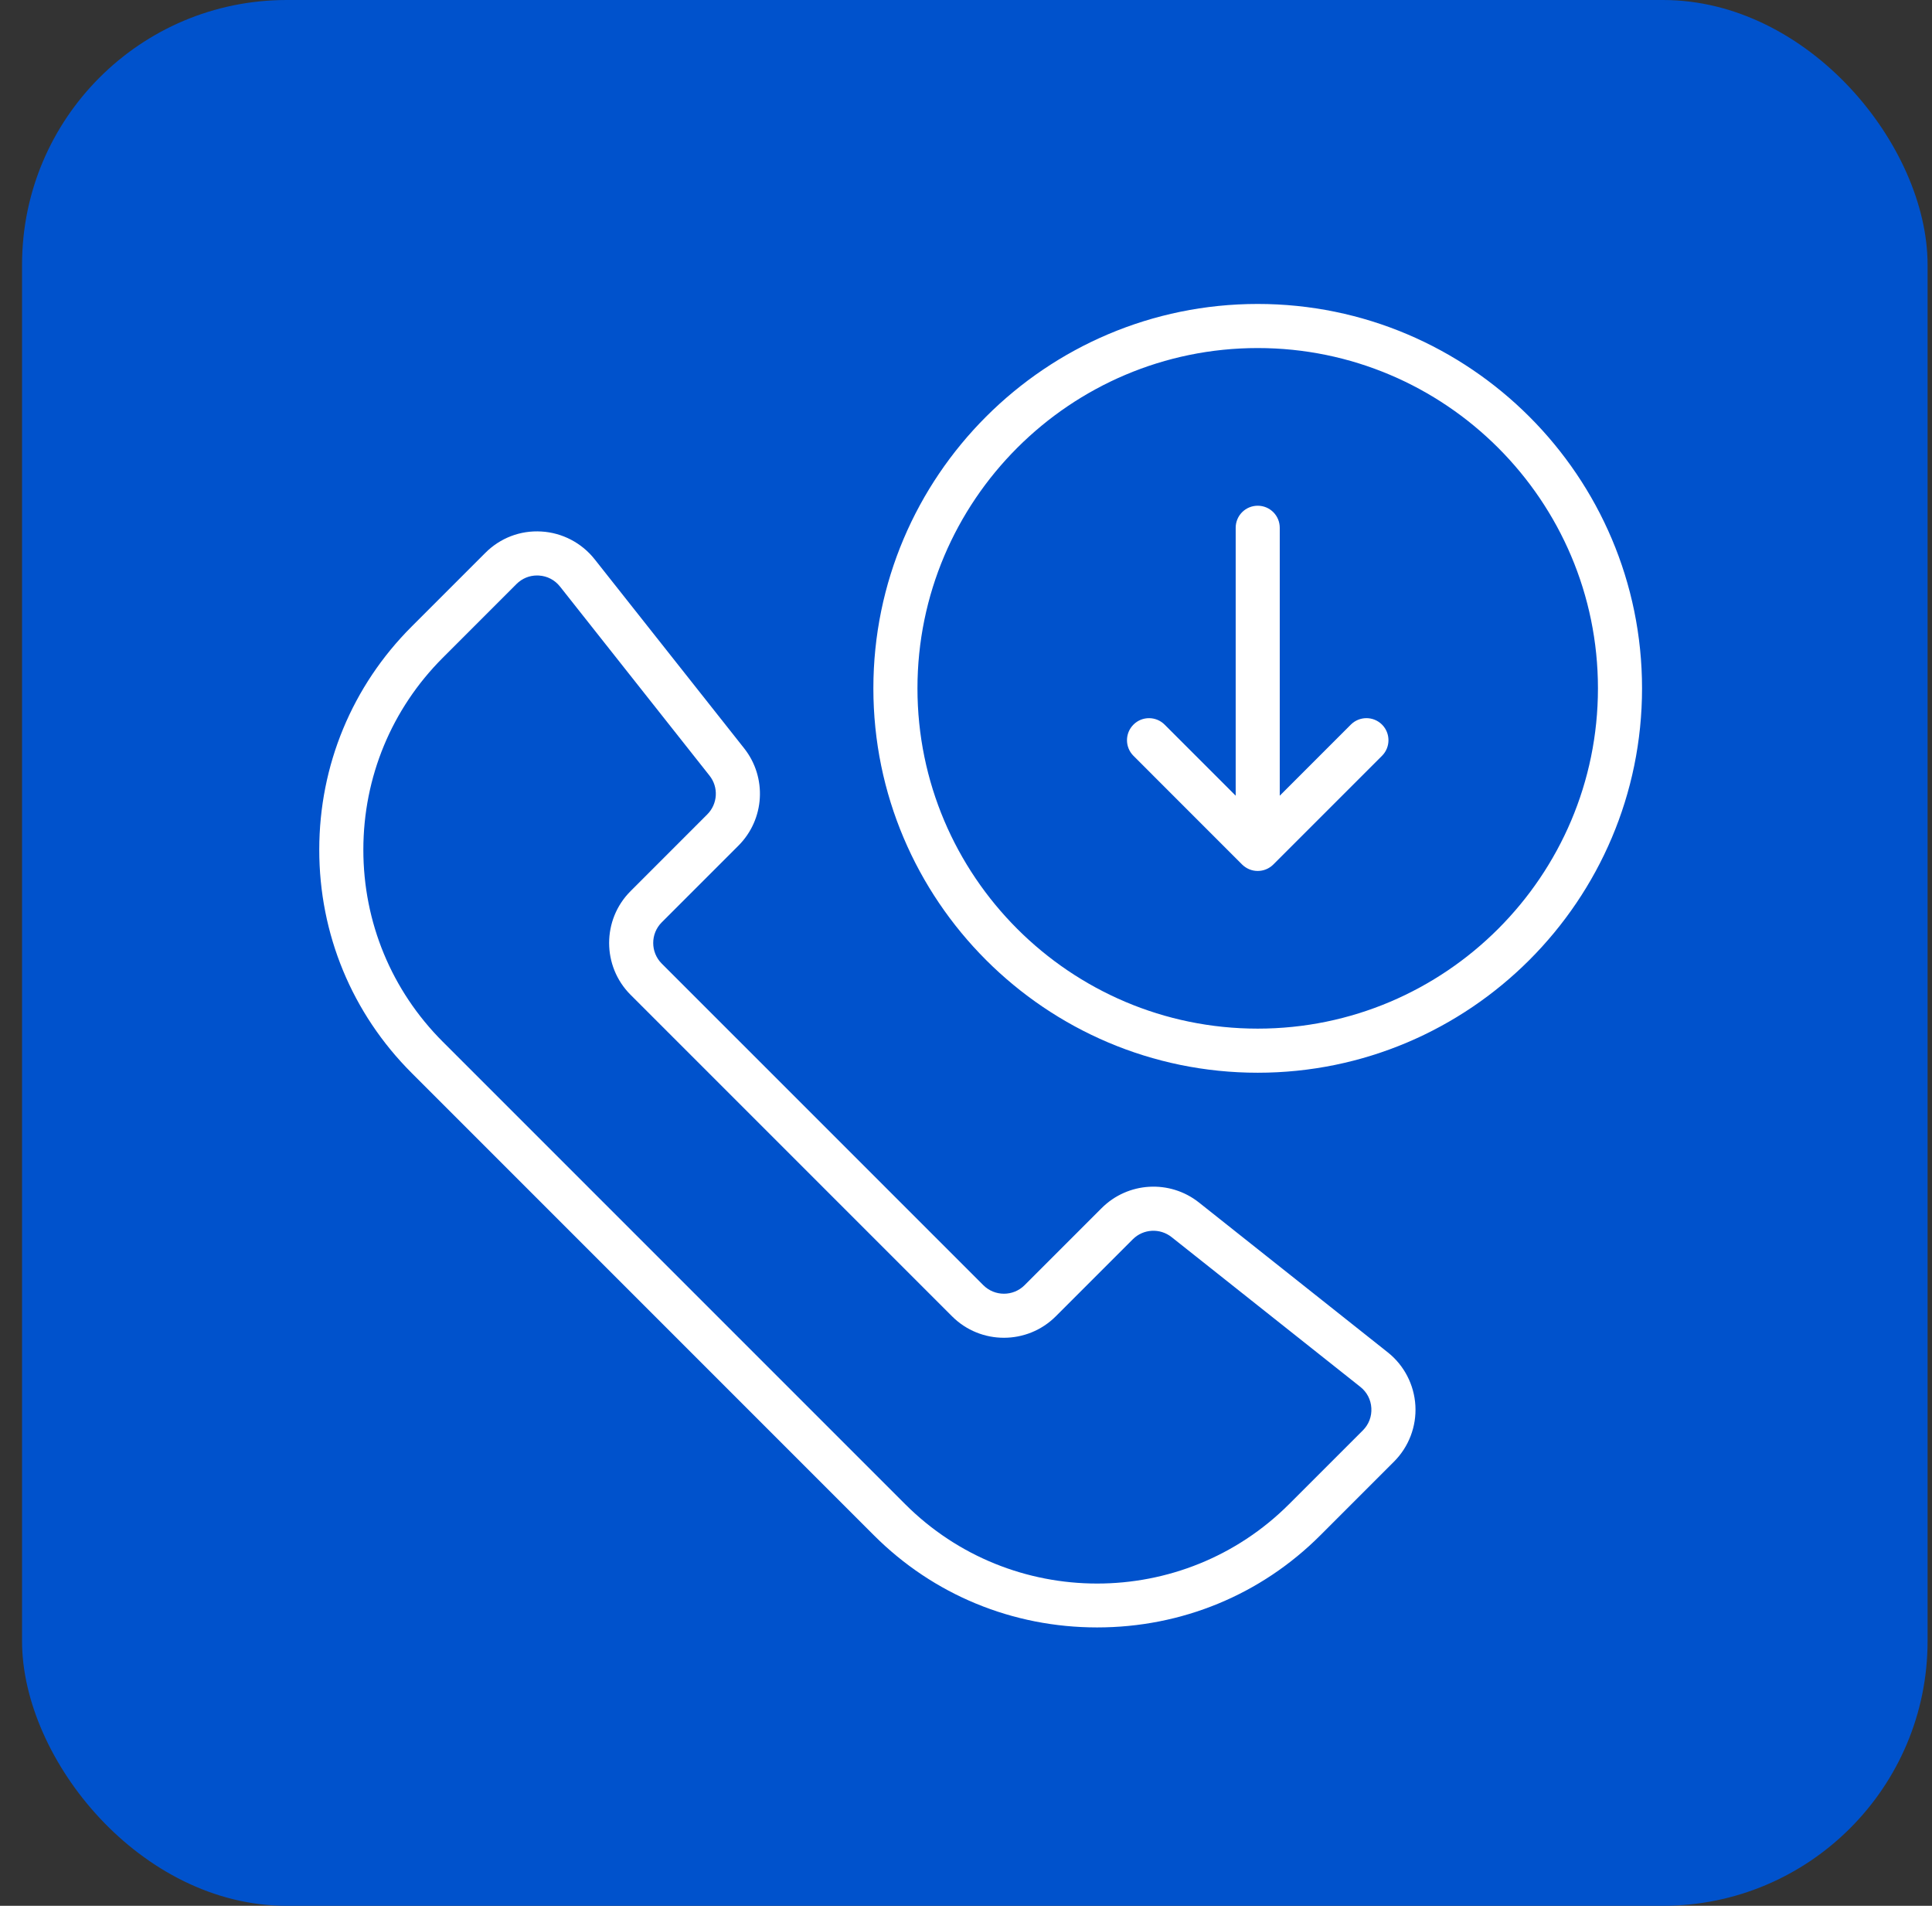<svg width="73" height="72" viewBox="0 0 73 72" fill="none" xmlns="http://www.w3.org/2000/svg">
<rect x="0" y="0" width="73" height="72" fill="#333333" stroke="none"/>
<rect x="0.833" width="72" height="72" rx="10" fill="#0052CC"/>
<path d="M12.063 32.097C12.06 35.286 13.3 38.282 15.553 40.535L33.022 58.004C35.266 60.248 38.26 61.483 41.455 61.483C44.65 61.483 47.644 60.248 49.887 58.004L52.673 55.218C53.23 54.661 53.525 53.89 53.48 53.103C53.435 52.315 53.055 51.581 52.437 51.091L45.304 45.431C44.202 44.556 42.618 44.648 41.625 45.642L38.714 48.553C38.284 48.984 37.584 48.983 37.154 48.553L25.004 36.404C24.574 35.974 24.574 35.275 25.004 34.845L27.903 31.946C28.896 30.952 28.989 29.372 28.117 28.27L22.467 21.127C21.977 20.508 21.244 20.126 20.457 20.08C19.656 20.031 18.896 20.328 18.338 20.887L15.554 23.671C13.305 25.919 12.065 28.912 12.063 32.097ZM19.515 22.064C19.725 21.855 19.998 21.741 20.292 21.741C20.314 21.741 20.337 21.741 20.359 21.743C20.678 21.761 20.962 21.91 21.16 22.16L26.81 29.304C27.157 29.742 27.12 30.371 26.724 30.767L23.825 33.667C22.746 34.746 22.746 36.502 23.825 37.582L35.975 49.731C37.053 50.809 38.809 50.81 39.891 49.731L42.802 46.82C43.199 46.423 43.828 46.389 44.267 46.736L51.4 52.395C51.65 52.594 51.799 52.879 51.816 53.197C51.834 53.515 51.72 53.814 51.495 54.039L48.708 56.825C44.707 60.826 38.2 60.825 34.2 56.825L16.731 39.357C14.794 37.419 13.727 34.841 13.729 32.098C13.731 29.358 14.797 26.784 16.731 24.849L19.515 22.064Z" fill="white"/>
<path d="M47.522 11.483C39.515 11.483 33 17.998 33 26.005C33 34.013 39.514 40.527 47.522 40.527C55.53 40.527 62.044 34.013 62.044 26.005C62.044 17.998 55.53 11.483 47.522 11.483ZM47.522 38.861C40.433 38.861 34.666 33.094 34.666 26.005C34.666 18.916 40.433 13.149 47.522 13.149C54.611 13.149 60.378 18.916 60.378 26.005C60.378 33.094 54.611 38.861 47.522 38.861Z" fill="white"/>
<path d="M46.69 19.939L46.69 30.061L44.005 27.376C43.68 27.051 43.152 27.05 42.827 27.376C42.501 27.702 42.502 28.229 42.827 28.554L46.933 32.661C47.01 32.737 47.102 32.798 47.204 32.841C47.408 32.925 47.637 32.925 47.841 32.841C47.943 32.799 48.035 32.737 48.111 32.661L52.219 28.554C52.544 28.228 52.544 27.701 52.219 27.375C51.894 27.05 51.367 27.05 51.041 27.375L48.355 30.061L48.355 19.939C48.355 19.478 47.983 19.106 47.523 19.106C47.062 19.106 46.69 19.478 46.69 19.939Z" fill="white"/>
</svg>
